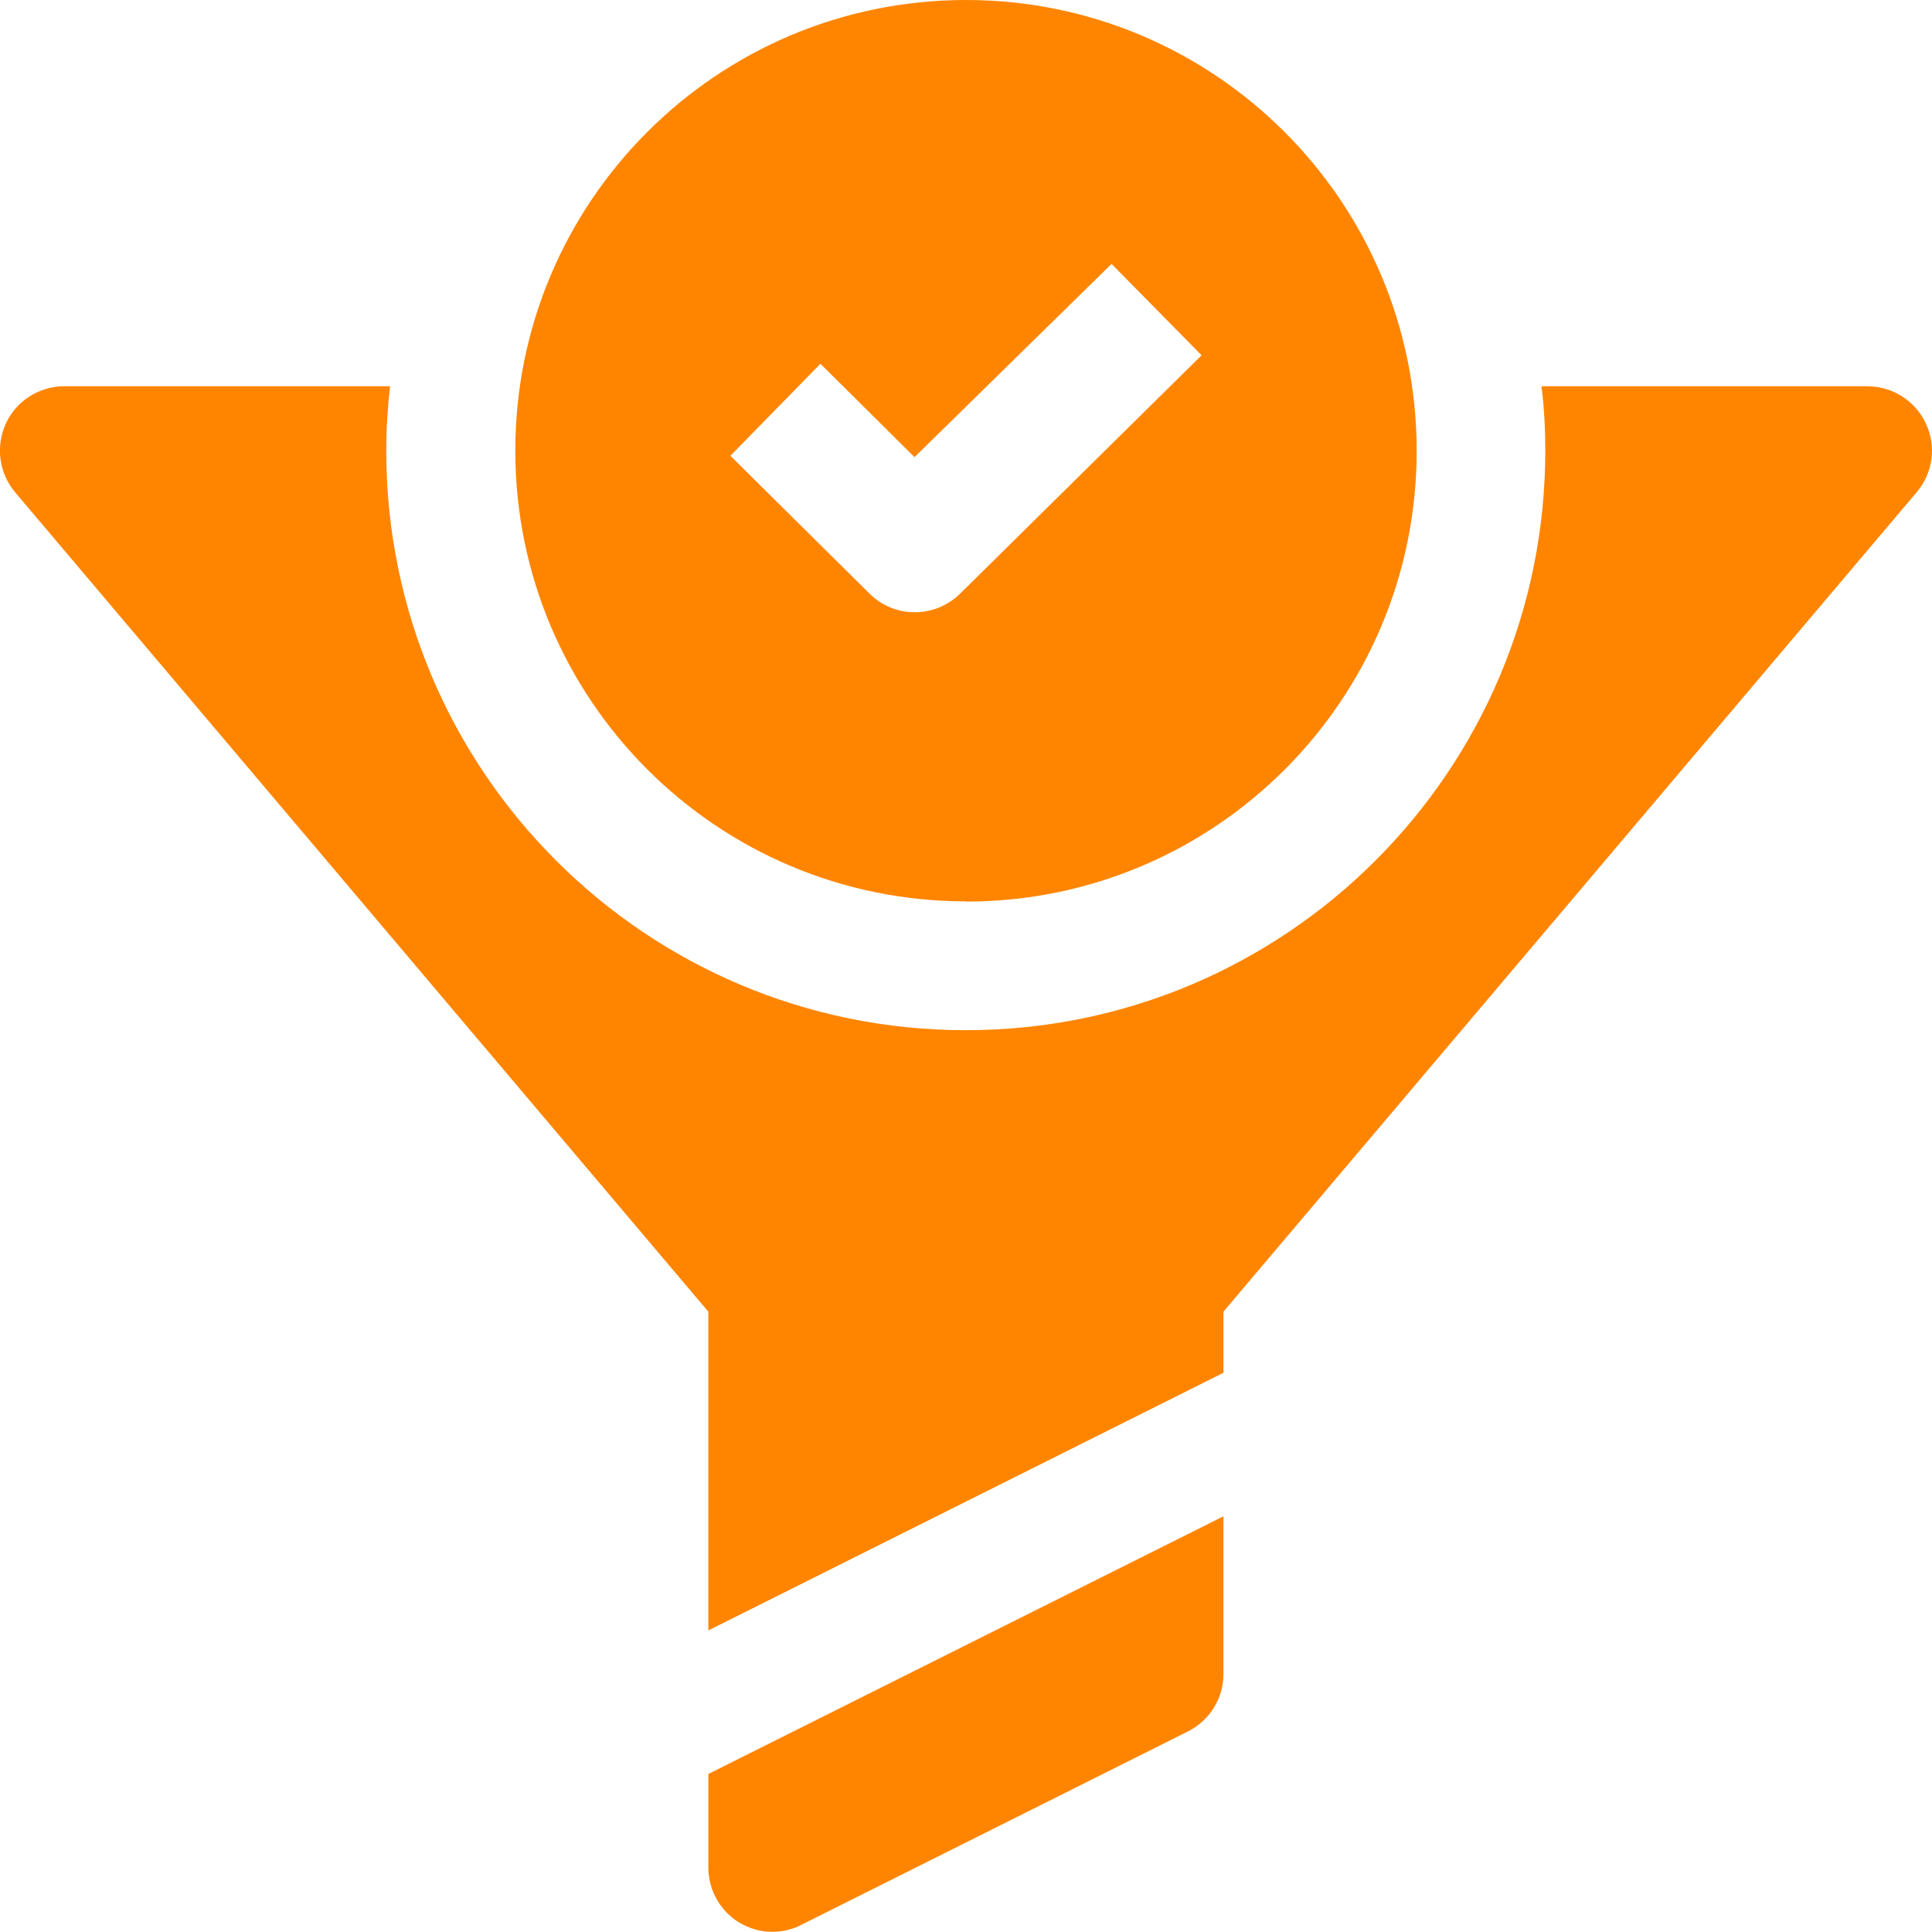 <?xml version="1.0" encoding="UTF-8"?>
<svg id="Capa_2" xmlns="http://www.w3.org/2000/svg" viewBox="0 0 86.68 86.67">
  <defs>
    <style>
      .cls-1 {
        fill: #ff8500;
      }
    </style>
  </defs>
  <g id="Capa_1-2" data-name="Capa_1">
    <g>
      <path class="cls-1" d="M86.41,19.01c-.47-1.02-1.5-1.68-2.63-1.68h-14.62c.12.96.17,1.92.17,2.89,0,14.36-11.64,26-26,26s-26-11.64-26-26c0-.97.06-1.93.17-2.89H2.89c-1.13,0-2.16.65-2.63,1.68-.47,1.03-.3,2.23.43,3.09l31.09,36.75v14.3l23.11-11.56v-2.74l31.09-36.75c.74-.86.91-2.06.43-3.09h0Z"/>
      <path class="cls-1" d="M31.78,83.78c0,1,.51,1.93,1.36,2.46.46.28.99.44,1.53.43.45,0,.9-.11,1.3-.32l17.33-8.67c.97-.49,1.59-1.48,1.59-2.57v-7.08l-23.11,11.56v4.19Z"/>
      <path class="cls-1" d="M43.34,40.45c11.17,0,20.22-9.05,20.22-20.22S54.51,0,43.34,0s-20.22,9.05-20.22,20.22,9.05,20.22,20.22,20.22ZM36.81,16.32l4.22,4.19,8.84-8.67,4.04,4.1-10.83,10.69c-1.13,1.12-2.95,1.12-4.07,0l-6.24-6.18,4.04-4.13Z"/>
    </g>
  </g>
</svg>